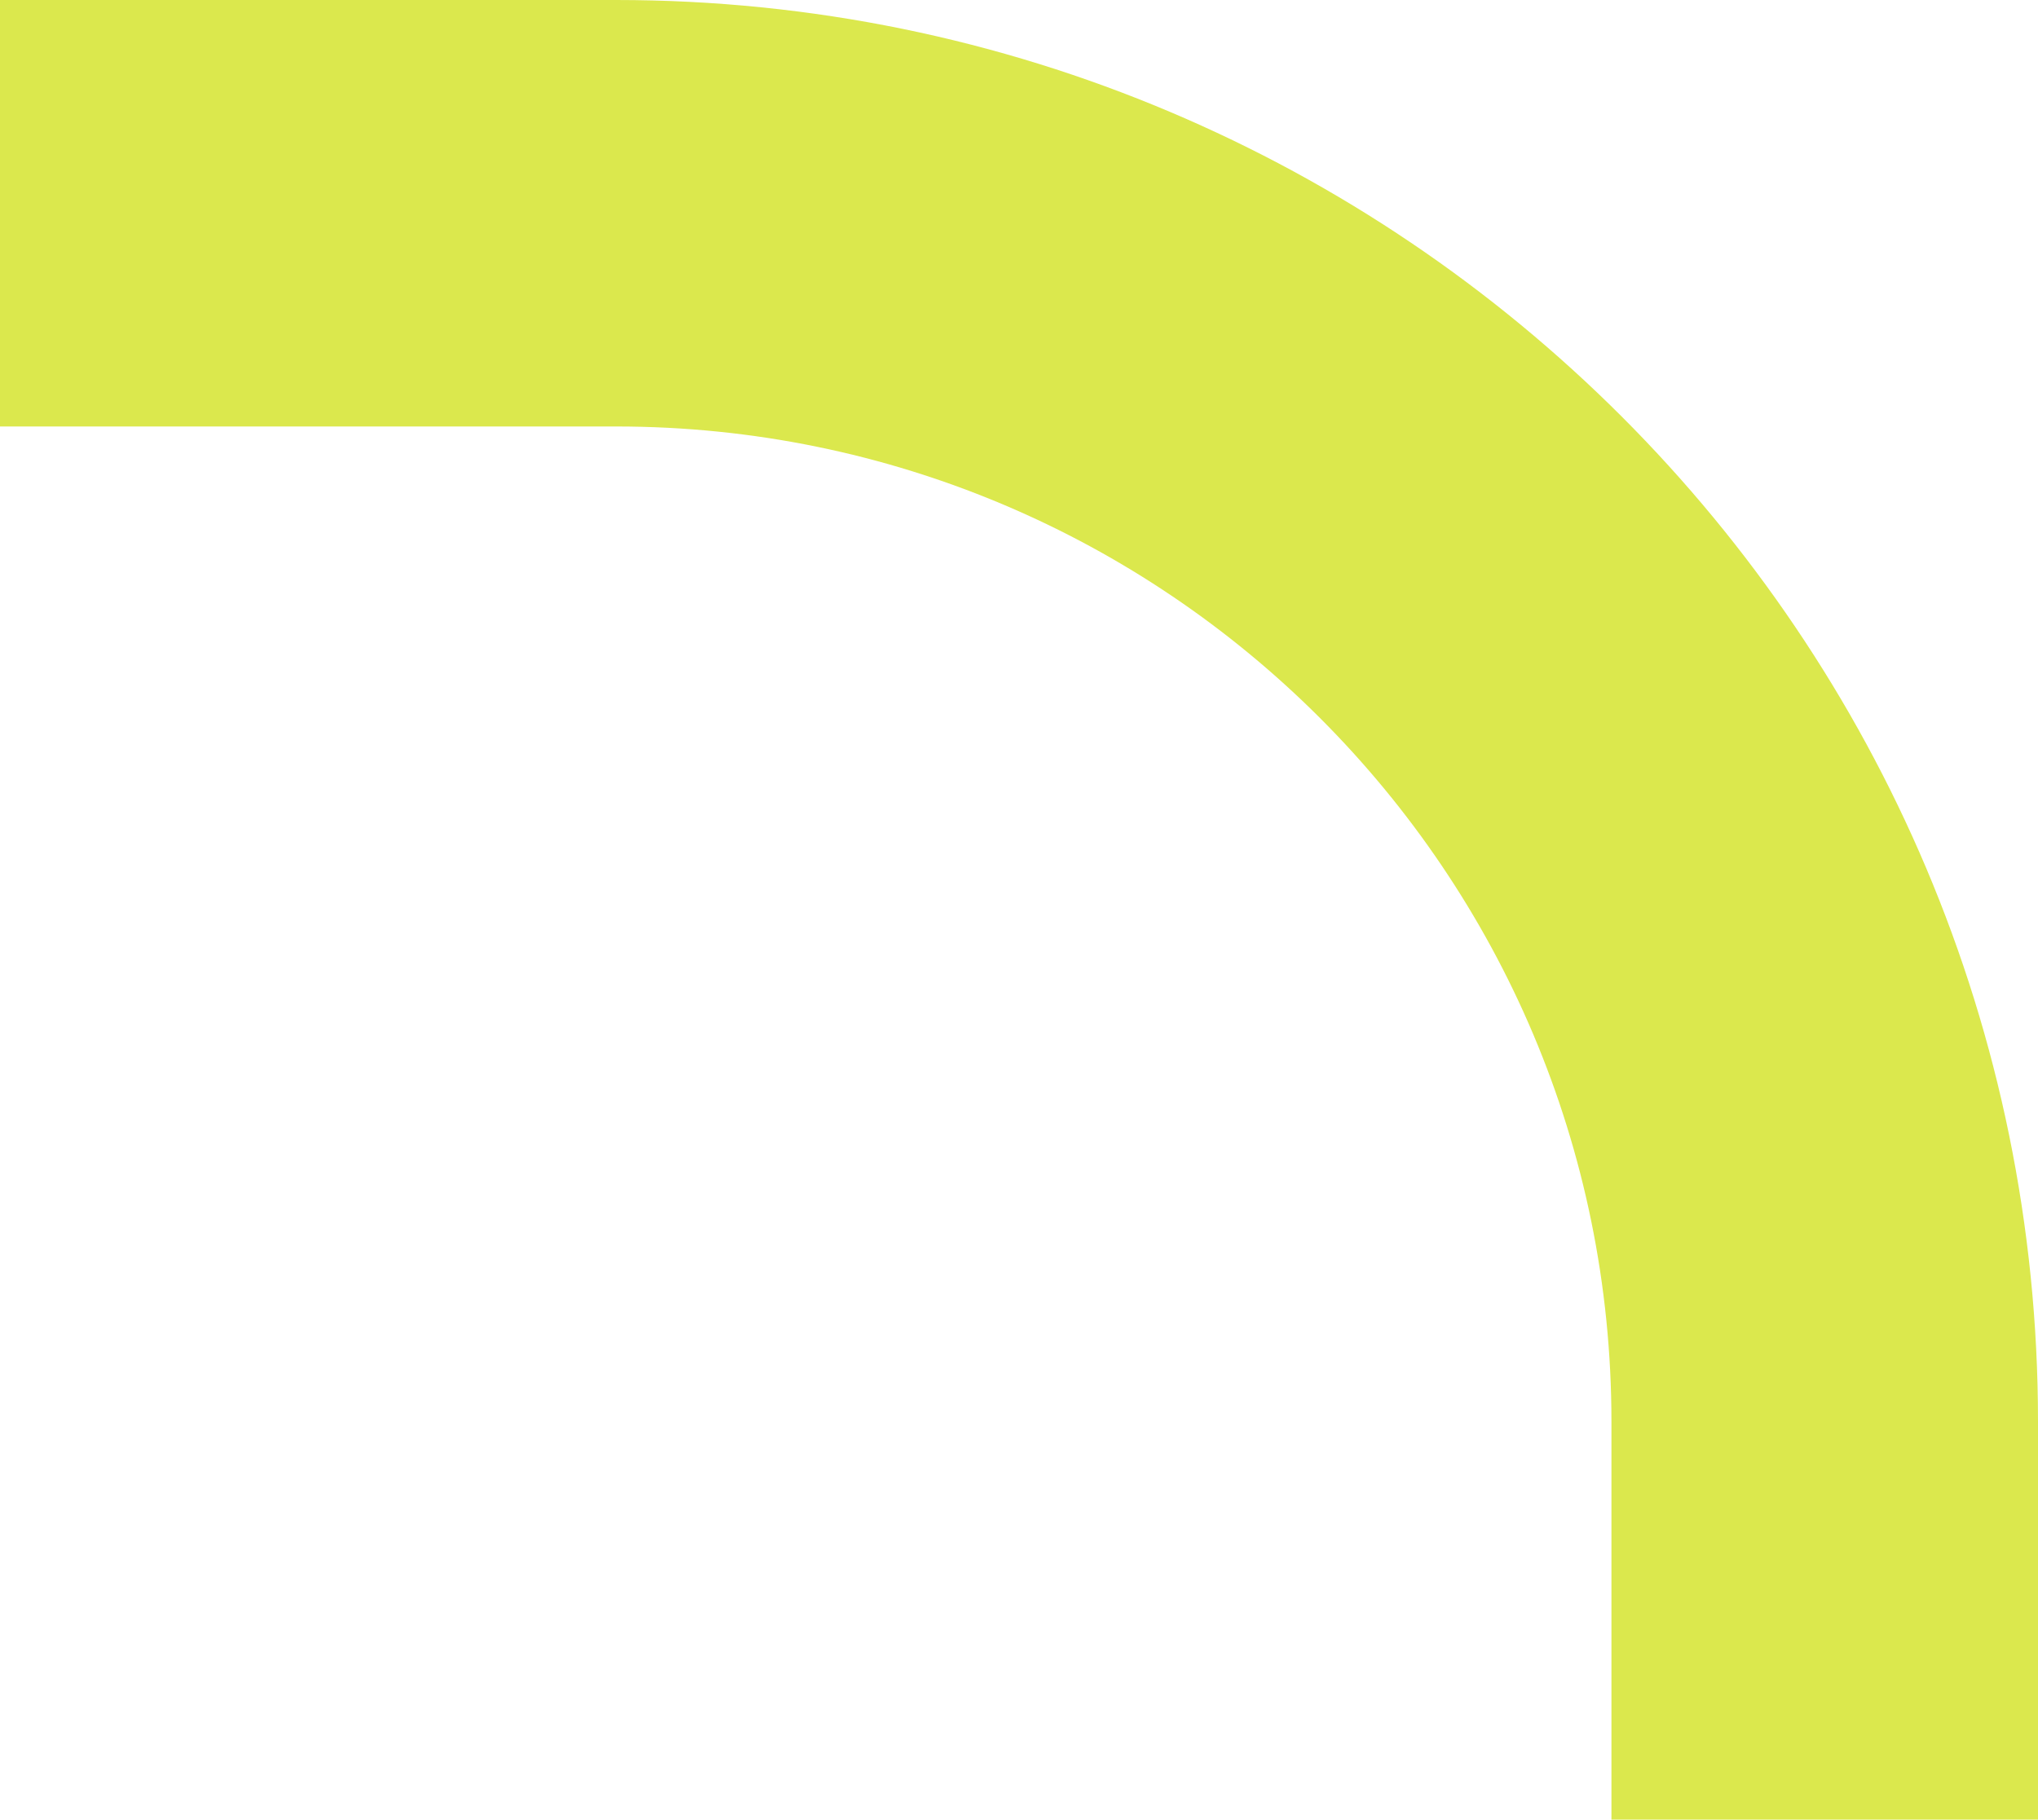 <?xml version="1.0" encoding="UTF-8"?> <svg xmlns="http://www.w3.org/2000/svg" width="215" height="192" viewBox="0 0 215 192" fill="none"> <path fill-rule="evenodd" clip-rule="evenodd" d="M215 150V192H170V150C170 92.01 122.99 45 65 45H0V0H65C147.843 0 215 67.157 215 150Z" fill="#DBE84D"></path> </svg> 